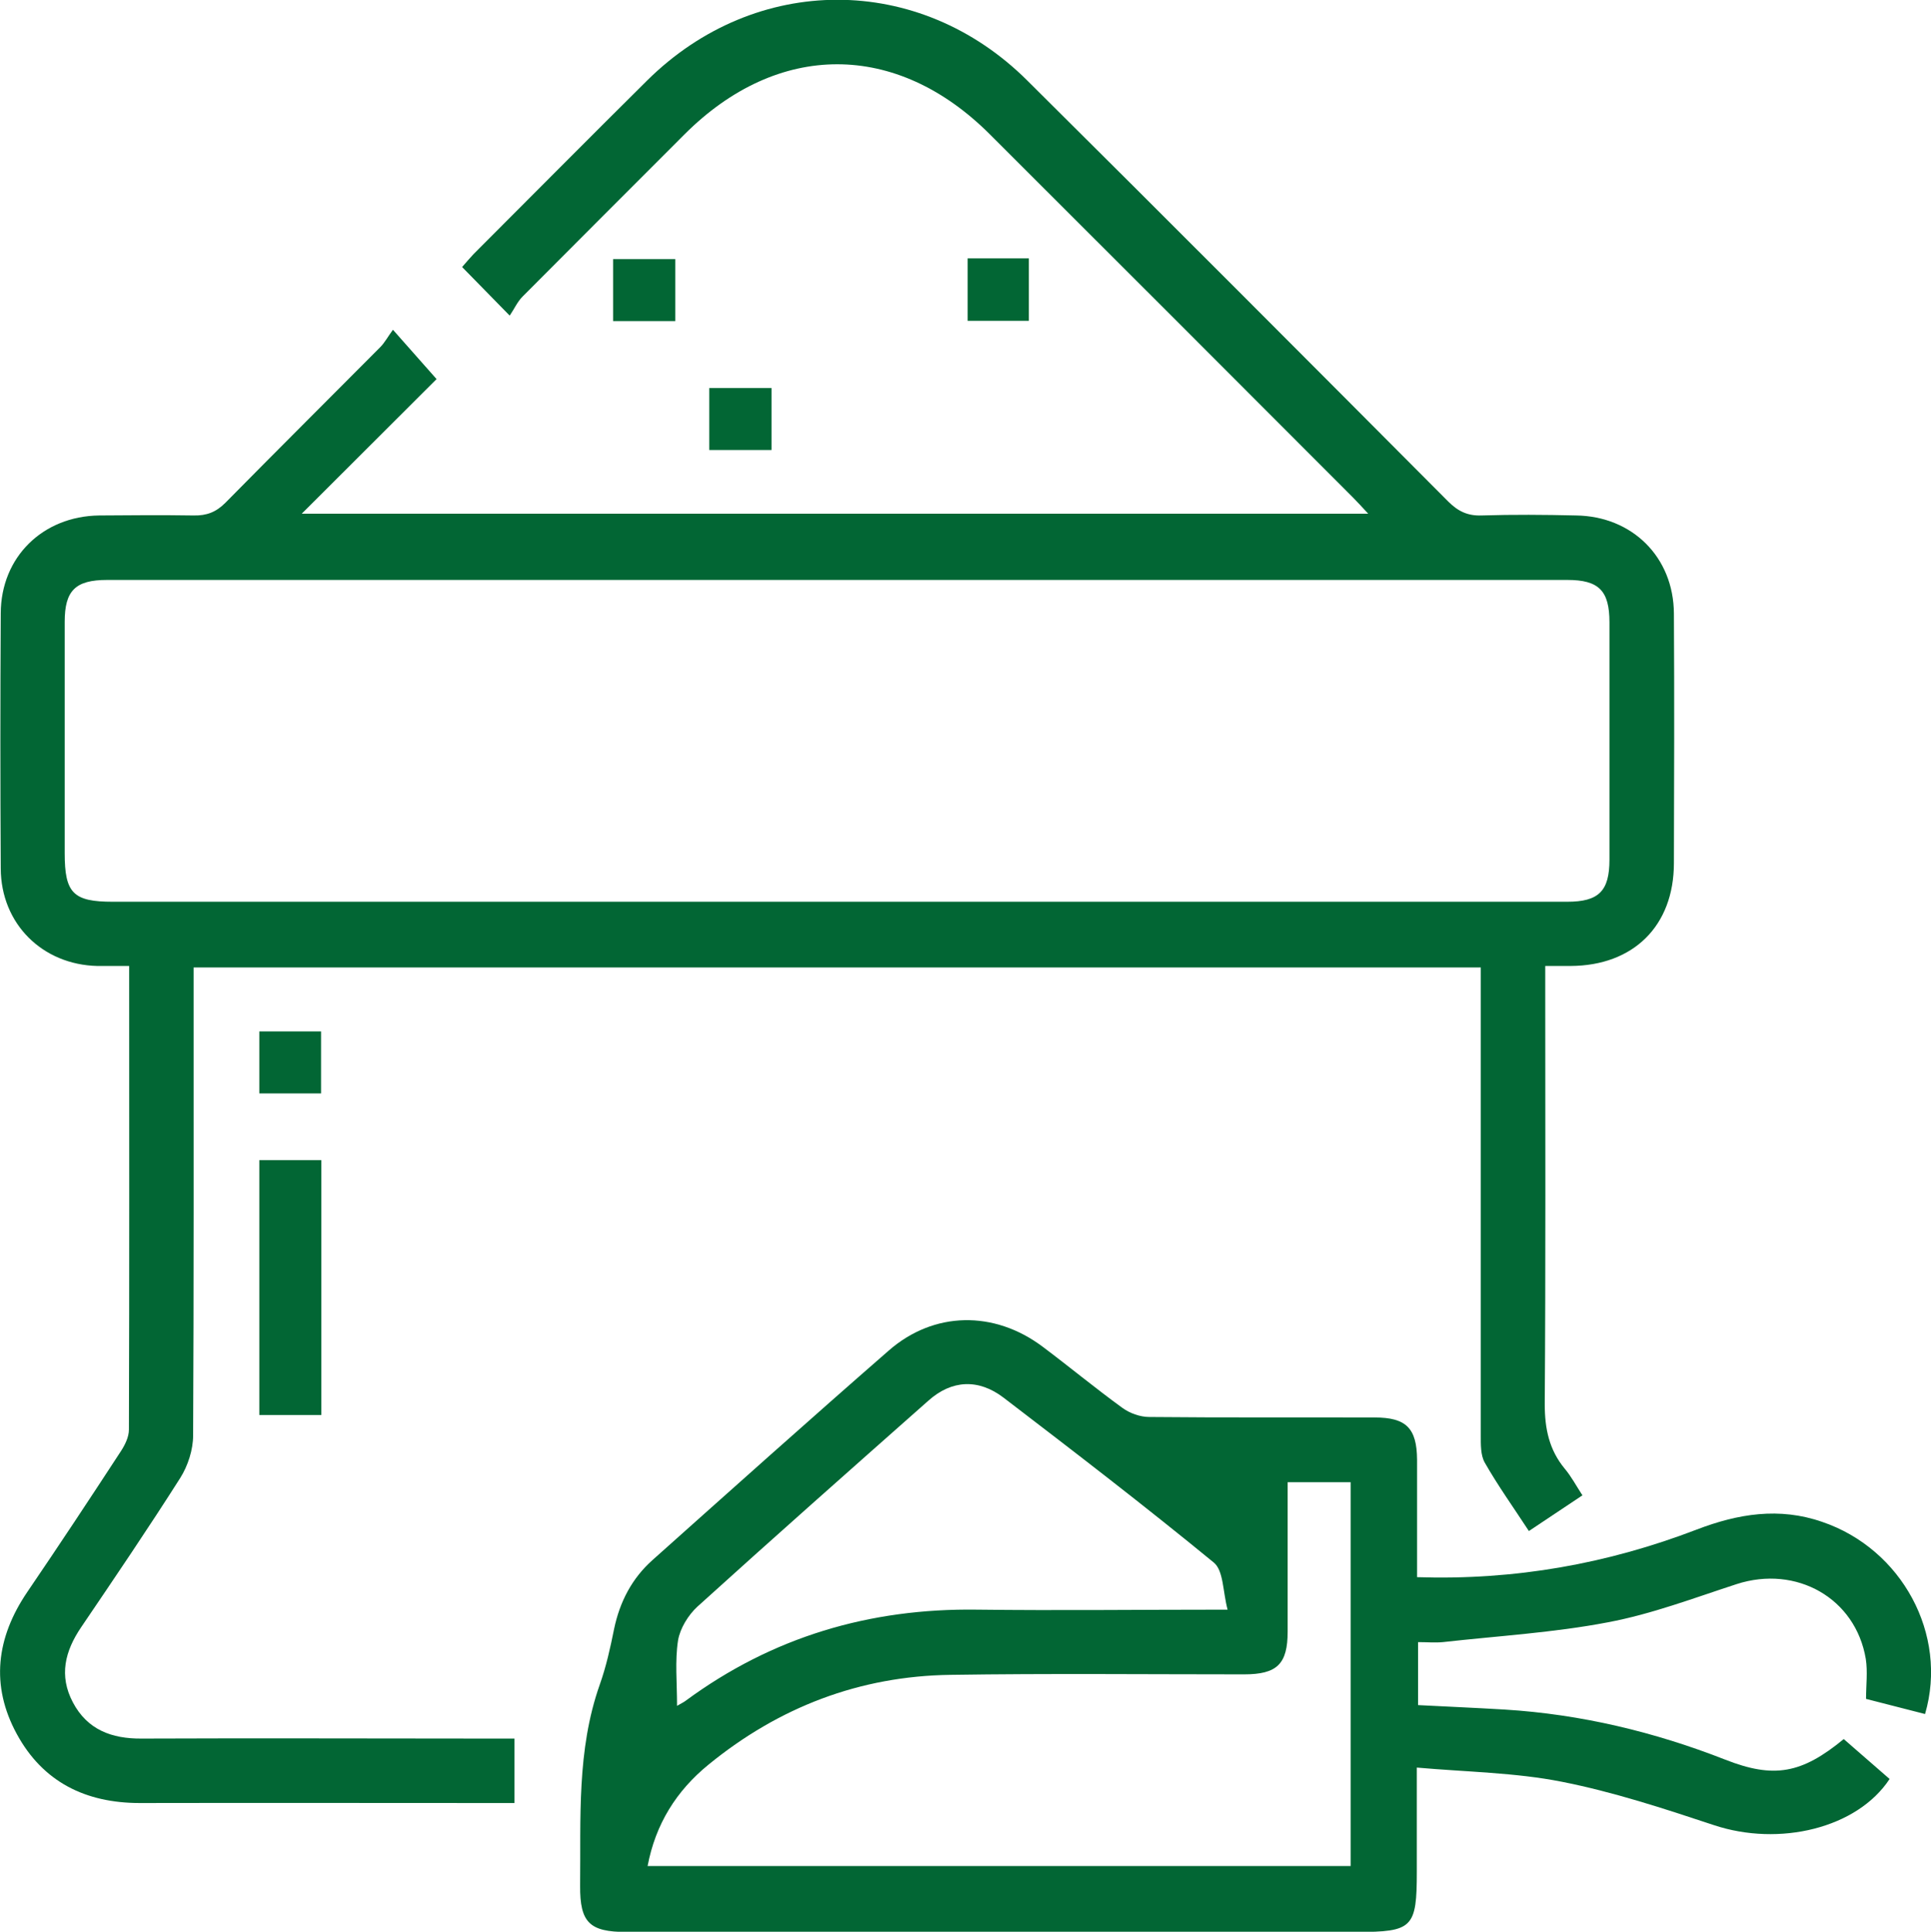 <svg xmlns="http://www.w3.org/2000/svg" id="Capa_2" data-name="Capa 2" viewBox="0 0 77.89 77.91"><defs><style>      .cls-1 {        fill: #026634;      }    </style></defs><g id="Capa_1-2" data-name="Capa 1"><g><path class="cls-1" d="m20.75,70.12v2.6c-.3,0-.57,0-.83,0-4.76,0-9.52-.01-14.28,0-2.19,0-3.91-.85-4.96-2.78-1.07-1.96-.83-3.89.42-5.73,1.28-1.88,2.53-3.77,3.77-5.67.17-.26.33-.58.33-.88.02-6.19.01-12.38.01-18.7-.45,0-.87,0-1.28,0-2.22-.05-3.89-1.7-3.9-3.93-.02-3.43-.02-6.87,0-10.3.01-2.26,1.69-3.91,3.97-3.94,1.27-.01,2.54-.02,3.81,0,.52.01.9-.13,1.28-.51,2.07-2.1,4.16-4.18,6.24-6.27.19-.19.32-.44.52-.71.67.76,1.22,1.38,1.76,1.99-1.69,1.68-3.48,3.48-5.44,5.43h43.02c-.24-.26-.43-.47-.63-.67-4.87-4.88-9.75-9.76-14.63-14.63-3.77-3.77-8.55-3.77-12.32,0-2.18,2.18-4.36,4.36-6.53,6.54-.21.21-.33.49-.52.77-.75-.77-1.31-1.34-1.92-1.96.15-.17.3-.35.46-.52,2.33-2.33,4.66-4.68,7-7,4.38-4.34,10.97-4.35,15.34,0,5.68,5.64,11.33,11.31,16.98,16.98.39.39.78.58,1.34.56,1.27-.04,2.54-.03,3.81,0,2.27.03,3.94,1.68,3.95,3.96.02,3.35.01,6.71,0,10.06,0,2.53-1.63,4.14-4.17,4.15-.3,0-.59,0-1.02,0,0,.31,0,.59,0,.88,0,5.6.02,11.2-.02,16.79,0,1,.18,1.85.81,2.61.26.31.45.67.71,1.07-.72.48-1.4.93-2.16,1.44-.62-.95-1.25-1.83-1.78-2.76-.17-.3-.16-.73-.16-1.1,0-5.98,0-11.95,0-17.93v-.94H7.81v.86c0,6,.01,12.01-.02,18.01,0,.58-.21,1.23-.52,1.72-1.29,2.03-2.64,4.02-3.99,6.01-.66.97-.91,1.96-.34,3.04.58,1.1,1.56,1.47,2.77,1.46,4.71-.02,9.41,0,14.12,0h.93Zm13.01-33.75c9.82,0,19.63,0,29.45,0,1.28,0,1.71-.43,1.71-1.7,0-3.19,0-6.38,0-9.57,0-1.28-.43-1.71-1.7-1.71-19.63,0-39.27,0-58.9,0-1.28,0-1.71.43-1.71,1.69,0,3.11,0,6.22,0,9.33,0,1.61.34,1.96,1.94,1.96,9.74,0,19.47,0,29.21,0Z"></path><path class="cls-1" d="m57.14,63.61c3.98.13,7.7-.54,11.3-1.92,1.67-.64,3.33-.91,5.06-.31,3.21,1.09,5.09,4.54,4.15,7.75-.77-.2-1.55-.4-2.38-.61,0-.55.07-1.09-.01-1.61-.41-2.45-2.8-3.8-5.21-3.02-1.72.56-3.43,1.21-5.19,1.54-2.19.42-4.44.55-6.66.8-.32.03-.64,0-1,0v2.54c1.15.06,2.33.11,3.5.18,3.07.19,6.03.9,8.89,2.02,1.96.77,3.08.57,4.78-.83.61.53,1.23,1.07,1.85,1.61-1.31,1.99-4.45,2.74-7.09,1.86-2.02-.67-4.06-1.34-6.14-1.75-1.87-.37-3.8-.39-5.84-.57,0,1.51,0,2.85,0,4.19,0,2.27-.16,2.44-2.43,2.44-9.82,0-19.63,0-29.45,0-1.49,0-1.88-.38-1.87-1.86.03-2.73-.14-5.47.79-8.11.26-.73.43-1.5.58-2.25.23-1.1.72-2.04,1.55-2.78,3.17-2.83,6.33-5.66,9.53-8.45,1.82-1.59,4.25-1.62,6.2-.16,1.08.81,2.12,1.67,3.22,2.47.3.22.72.37,1.09.37,3.03.03,6.06.01,9.09.02,1.27,0,1.7.43,1.71,1.7,0,1.56,0,3.13,0,4.77Zm-31.01,11.65h28.35v-15.48h-2.54c0,2.03,0,4.02,0,6.02,0,1.31-.42,1.73-1.76,1.73-3.95,0-7.89-.04-11.84.02-3.66.05-6.92,1.3-9.76,3.62-1.3,1.06-2.14,2.4-2.46,4.1Zm23.39-10.33c-.2-.74-.16-1.58-.56-1.91-2.78-2.28-5.63-4.47-8.48-6.65-1.01-.77-2.09-.72-3.03.12-3.12,2.76-6.24,5.52-9.32,8.31-.37.34-.7.88-.78,1.36-.13.83-.04,1.7-.04,2.64.17-.1.26-.14.34-.2,3.5-2.58,7.43-3.74,11.76-3.68,3.27.04,6.54,0,10.11,0Z"></path><path class="cls-1" d="m10.46,46.79h2.5v10.28h-2.5v-10.28Z"></path><path class="cls-1" d="m27.24,10.45v2.5h-2.51v-2.5h2.51Z"></path><path class="cls-1" d="m39.03,10.42h2.47v2.52h-2.47v-2.52Z"></path><path class="cls-1" d="m28.61,18.15v-2.5h2.51v2.5h-2.51Z"></path><path class="cls-1" d="m10.46,41.6h2.49v2.5h-2.49v-2.5Z"></path></g></g></svg>